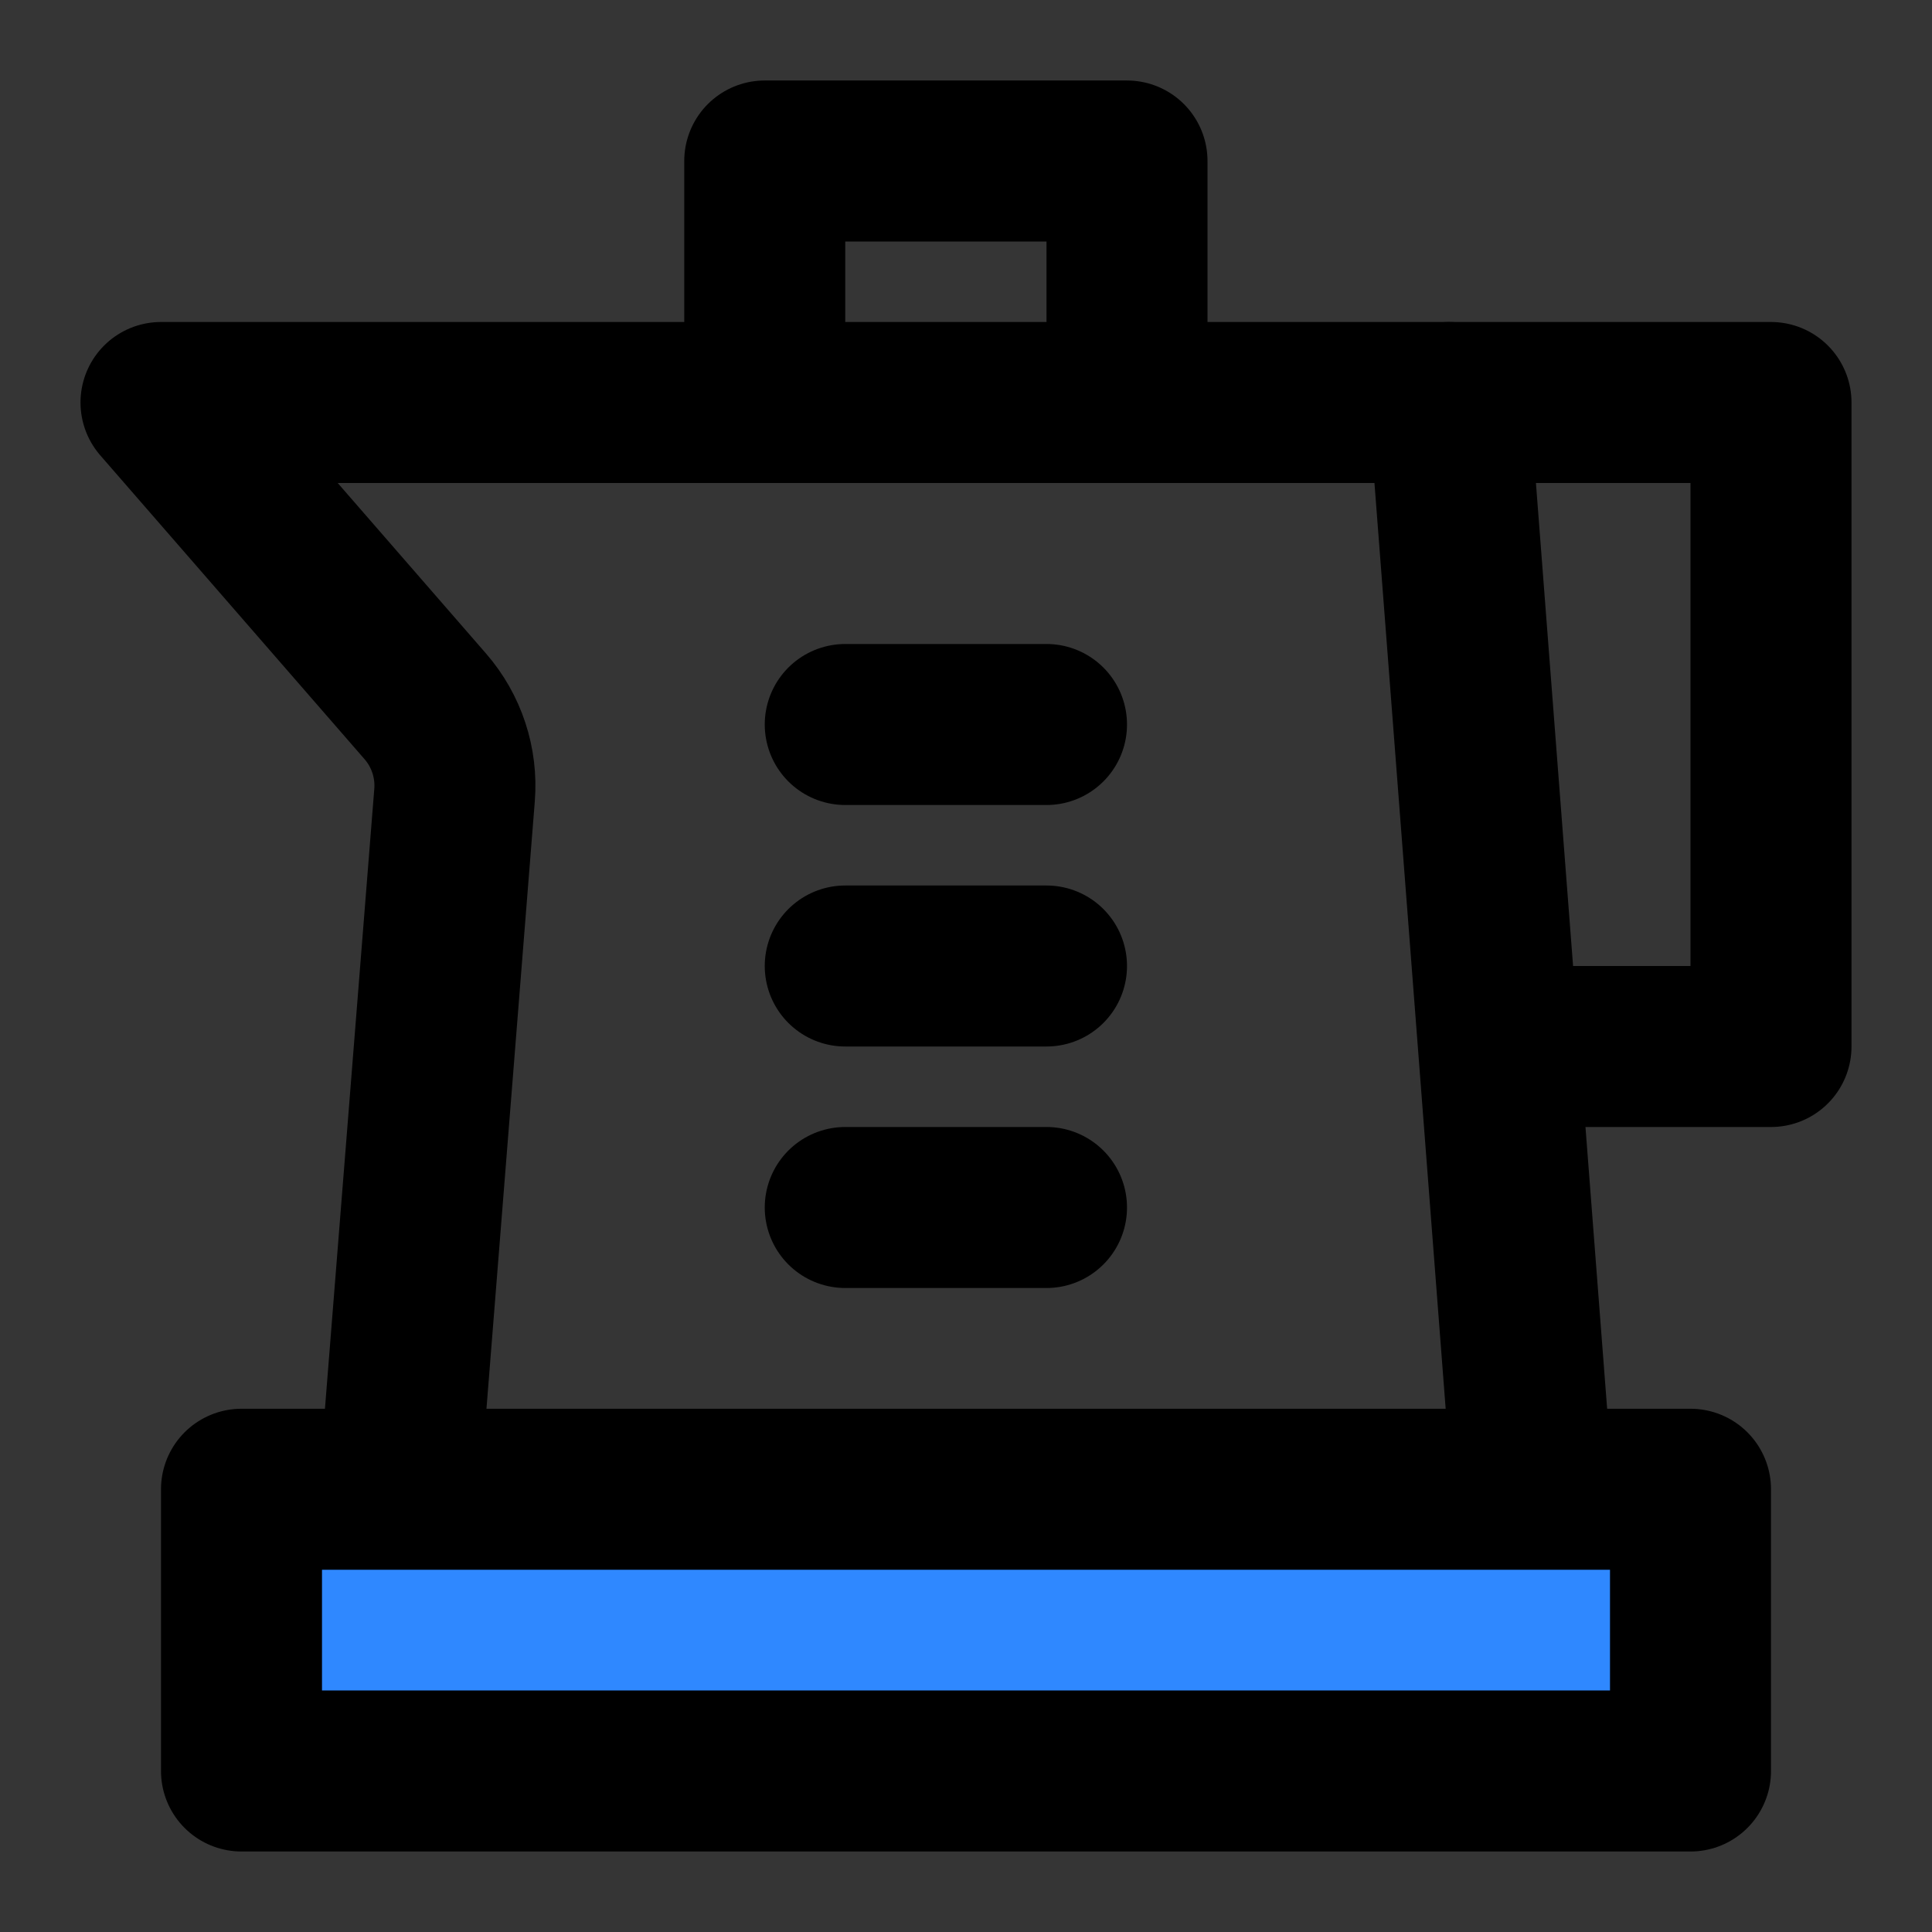 <?xml version="1.0" encoding="utf-8"?>
<svg width="800px" height="800px" viewBox="0 0 48 48" fill="none" xmlns="http://www.w3.org/2000/svg">
<rect x="0" y="0" width="48" height="48" fill="#333333" stroke="none"/>
<rect width="48" height="48" fill="white" fill-opacity="0.01"/>
<rect x="6" y="37" width="36" height="7" fill="#2F88FF" stroke="#000000" stroke-width="4" stroke-linecap="round" stroke-linejoin="round"/>
<path d="M38 36L36 10H4L10.566 17.549C11.095 18.157 11.357 18.953 11.293 19.756L10 36" stroke="#000000" stroke-width="4" stroke-linecap="round" stroke-linejoin="round"/>
<path d="M26 18H21" stroke="#000000" stroke-width="4" stroke-linecap="round" stroke-linejoin="round"/>
<path d="M26 24H21" stroke="#000000" stroke-width="4" stroke-linecap="round" stroke-linejoin="round"/>
<path d="M26 30H21" stroke="#000000" stroke-width="4" stroke-linecap="round" stroke-linejoin="round"/>
<path d="M36 10H44V26H38" stroke="#000000" stroke-width="4" stroke-linecap="round" stroke-linejoin="round"/>
<path d="M19 9V4H28V9" stroke="#000000" stroke-width="4" stroke-linecap="round" stroke-linejoin="round"/>
</svg>